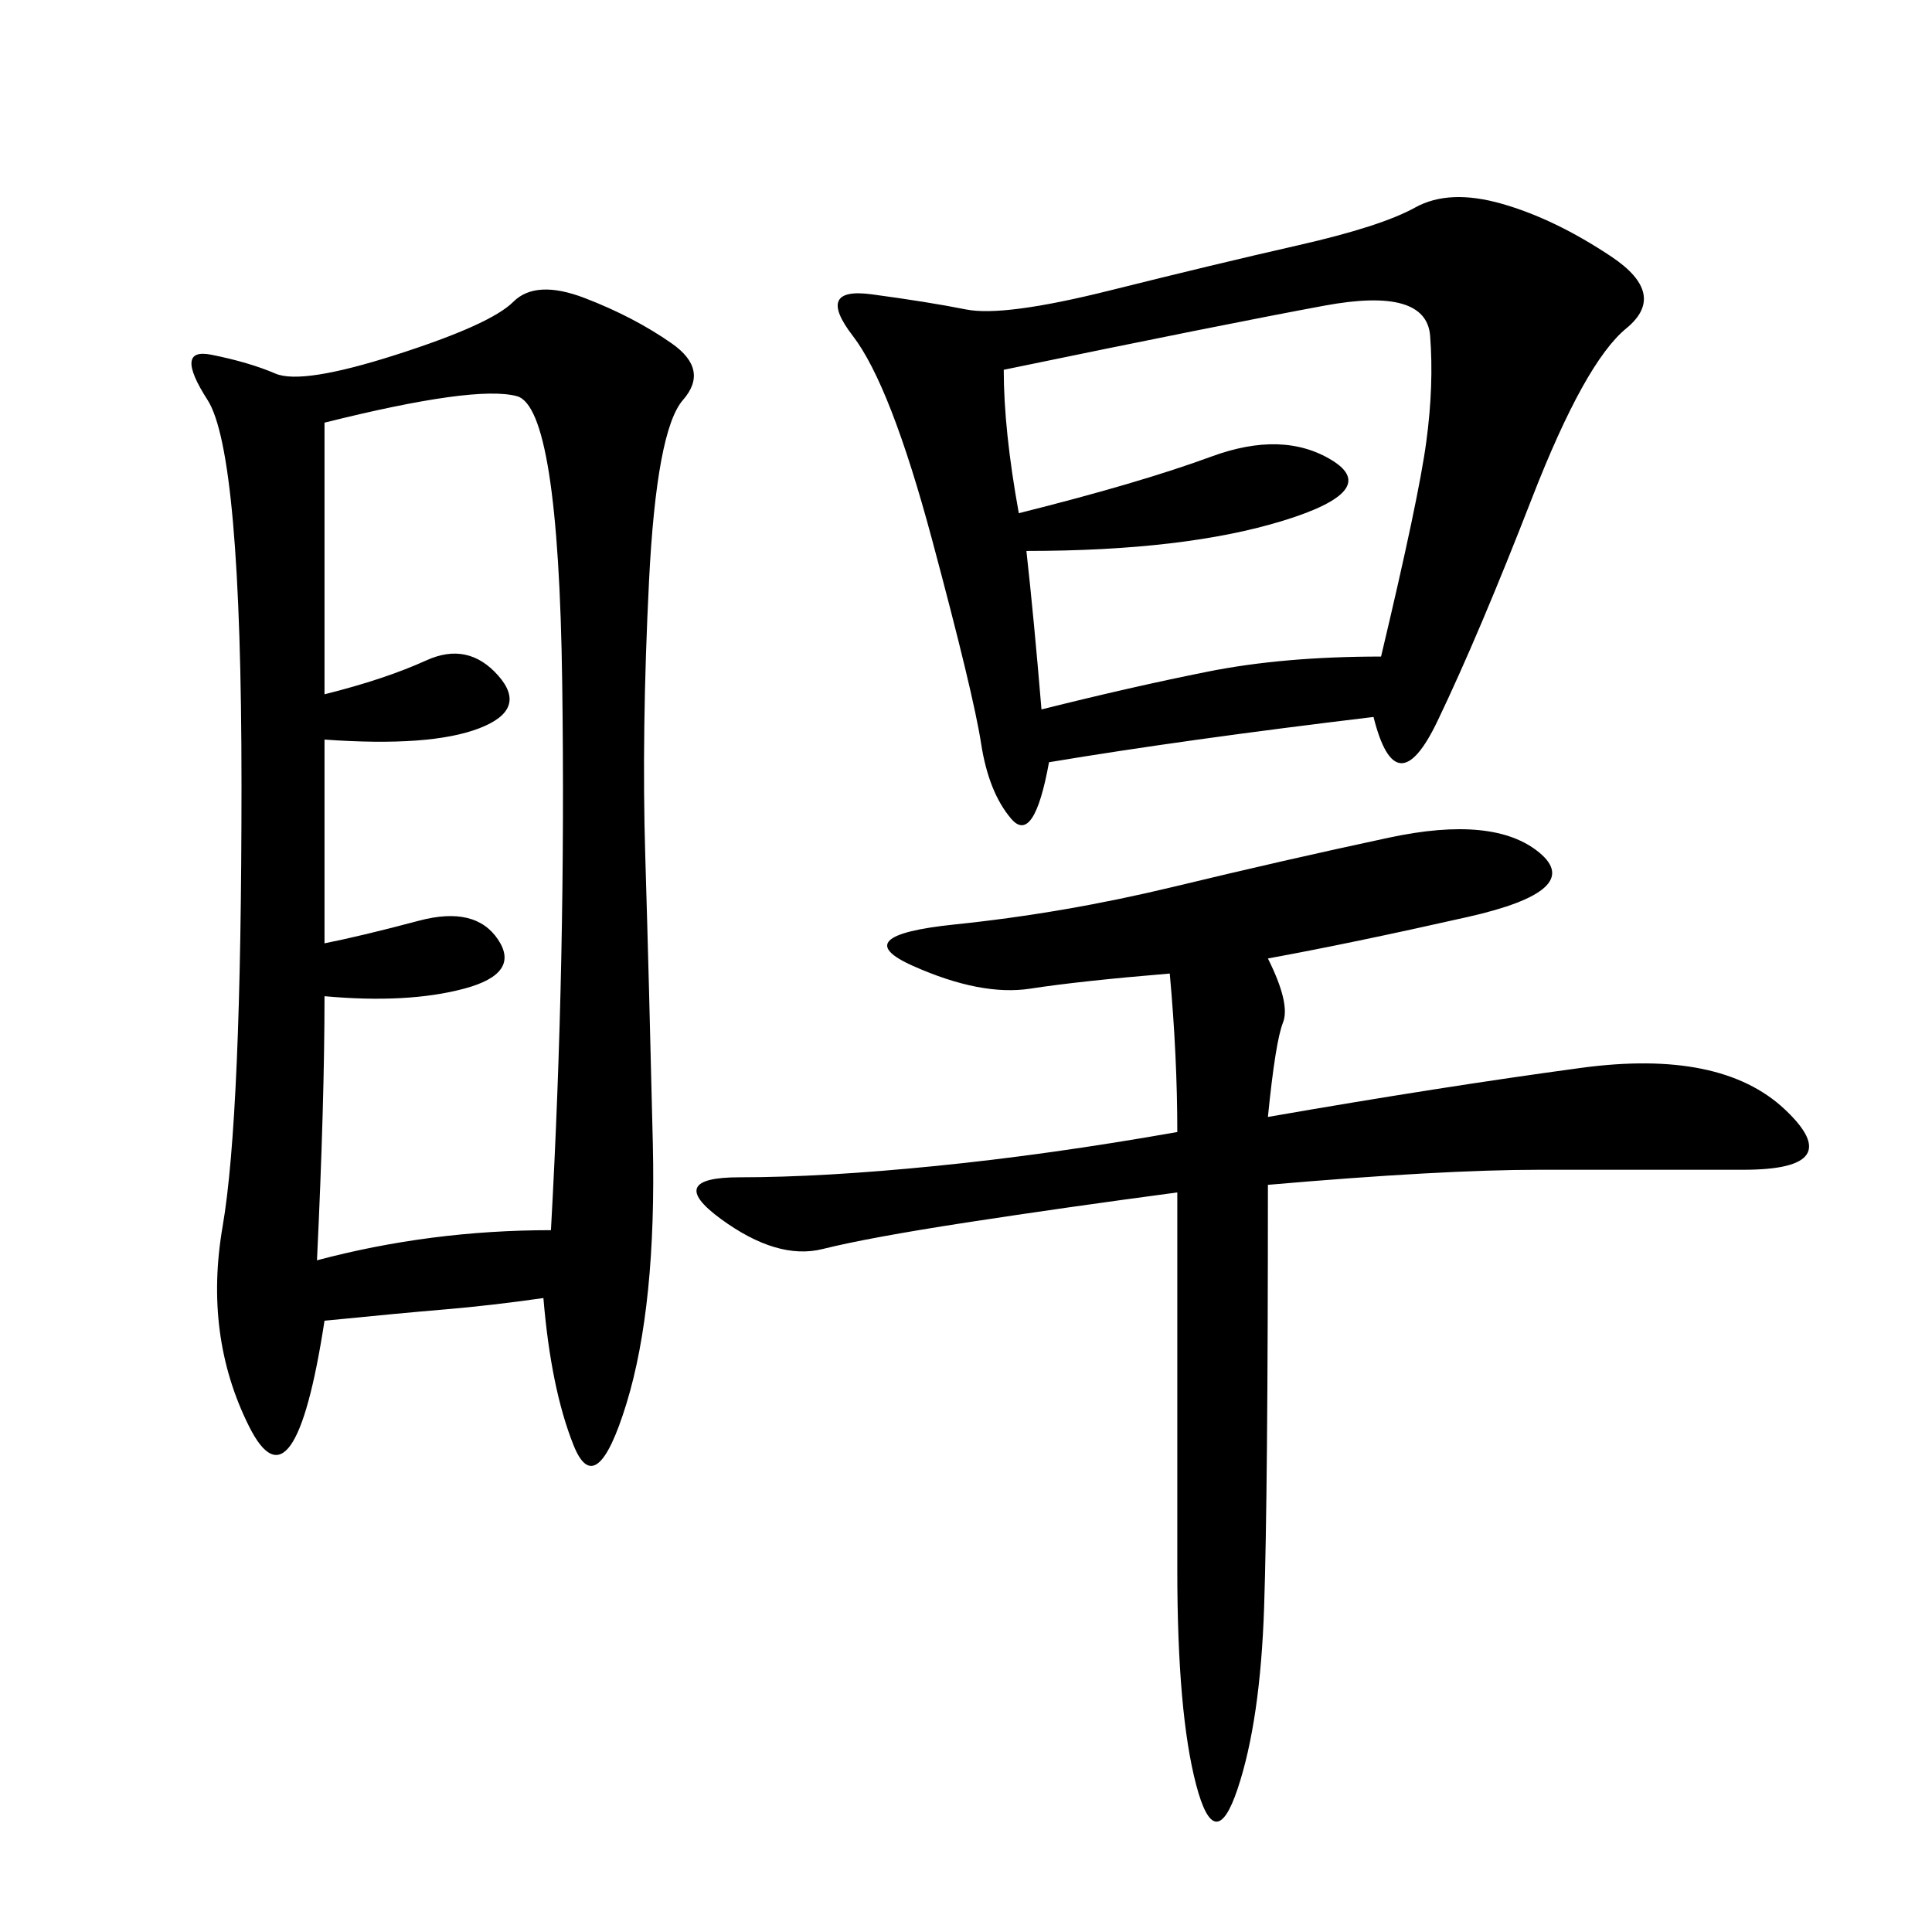 <svg xmlns="http://www.w3.org/2000/svg" xmlns:xlink="http://www.w3.org/1999/xlink" width="300" height="300"><path d="M84.38 201.56Q76.17 202.73 69.14 203.32Q62.11 203.91 50.39 205.08L50.39 205.08Q45.70 235.55 38.67 221.48Q31.64 207.42 34.57 190.43Q37.50 173.44 37.50 121.88L37.50 121.88Q37.50 70.31 32.23 62.11Q26.95 53.91 32.81 55.08Q38.67 56.25 42.77 58.01Q46.88 59.77 61.52 55.08Q76.17 50.39 79.69 46.88Q83.20 43.36 90.82 46.29Q98.44 49.22 104.30 53.32Q110.16 57.42 106.05 62.11Q101.95 66.80 100.78 90.23Q99.61 113.67 100.20 133.01Q100.78 152.34 101.37 177.54Q101.95 202.73 97.27 217.97Q92.58 233.20 89.06 224.41Q85.55 215.63 84.38 201.56L84.38 201.56ZM213.28 111.33Q183.98 114.84 162.89 118.36L162.89 118.36Q160.55 131.25 157.03 127.15Q153.52 123.05 152.34 115.43Q151.17 107.81 144.73 83.79Q138.28 59.77 132.42 52.15Q126.56 44.53 135.35 45.70Q144.14 46.88 150 48.05Q155.86 49.22 172.27 45.12Q188.67 41.02 201.56 38.09Q214.45 35.16 219.73 32.23Q225 29.30 233.20 31.64Q241.41 33.98 250.20 39.84Q258.98 45.70 252.54 50.98Q246.09 56.25 237.89 77.34Q229.69 98.44 223.24 111.91Q216.80 125.39 213.28 111.33L213.28 111.33ZM182.81 175.78Q182.81 164.06 181.64 151.17L181.64 151.17Q167.58 152.34 159.96 153.52Q152.34 154.69 141.80 150Q131.25 145.31 148.24 143.55Q165.23 141.80 182.23 137.70Q199.22 133.59 215.63 130.08Q232.03 126.56 239.06 132.42Q246.09 138.28 227.93 142.38Q209.77 146.48 196.88 148.83L196.88 148.83Q200.39 155.86 199.22 158.79Q198.05 161.72 196.88 173.44L196.88 173.44Q223.83 168.75 245.51 165.82Q267.19 162.89 277.15 172.27Q287.11 181.64 270.70 181.64L270.70 181.64L239.06 181.64Q223.83 181.64 196.88 183.98L196.88 183.98Q196.88 232.03 196.29 249.61Q195.70 267.19 192.19 277.73Q188.67 288.28 185.74 277.15Q182.81 266.02 182.81 243.75L182.81 243.75L182.81 185.16Q165.23 187.50 150 189.84Q134.77 192.19 127.73 193.95Q120.70 195.70 111.91 189.26Q103.13 182.81 114.84 182.81L114.84 182.81Q127.73 182.81 145.31 181.05Q162.89 179.30 182.81 175.78L182.81 175.78ZM50.39 146.48Q56.25 145.31 65.04 142.97Q73.83 140.63 77.34 145.90Q80.86 151.17 72.07 153.52Q63.28 155.86 50.39 154.69L50.39 154.69Q50.39 171.09 49.22 195.70L49.22 195.70Q66.80 191.02 85.55 191.02L85.55 191.02Q87.89 148.83 87.30 106.05Q86.72 63.28 80.27 61.52Q73.83 59.77 50.39 65.63L50.39 65.63L50.39 107.81Q59.77 105.47 66.21 102.54Q72.66 99.61 77.34 104.88Q82.03 110.16 74.41 113.09Q66.80 116.02 50.39 114.84L50.39 114.84L50.39 146.48ZM155.86 57.42Q155.86 66.80 158.20 79.69L158.20 79.69Q176.95 75 188.09 70.90Q199.22 66.80 206.84 71.48Q214.45 76.17 199.22 80.86Q183.98 85.55 159.38 85.55L159.38 85.55Q160.55 96.09 161.72 110.16L161.72 110.16Q175.78 106.64 187.50 104.30Q199.22 101.95 214.45 101.95L214.45 101.95Q220.31 77.34 221.48 68.55Q222.66 59.77 222.07 52.15Q221.48 44.53 205.66 47.46Q189.84 50.39 155.86 57.42L155.86 57.42Z"/></svg>

